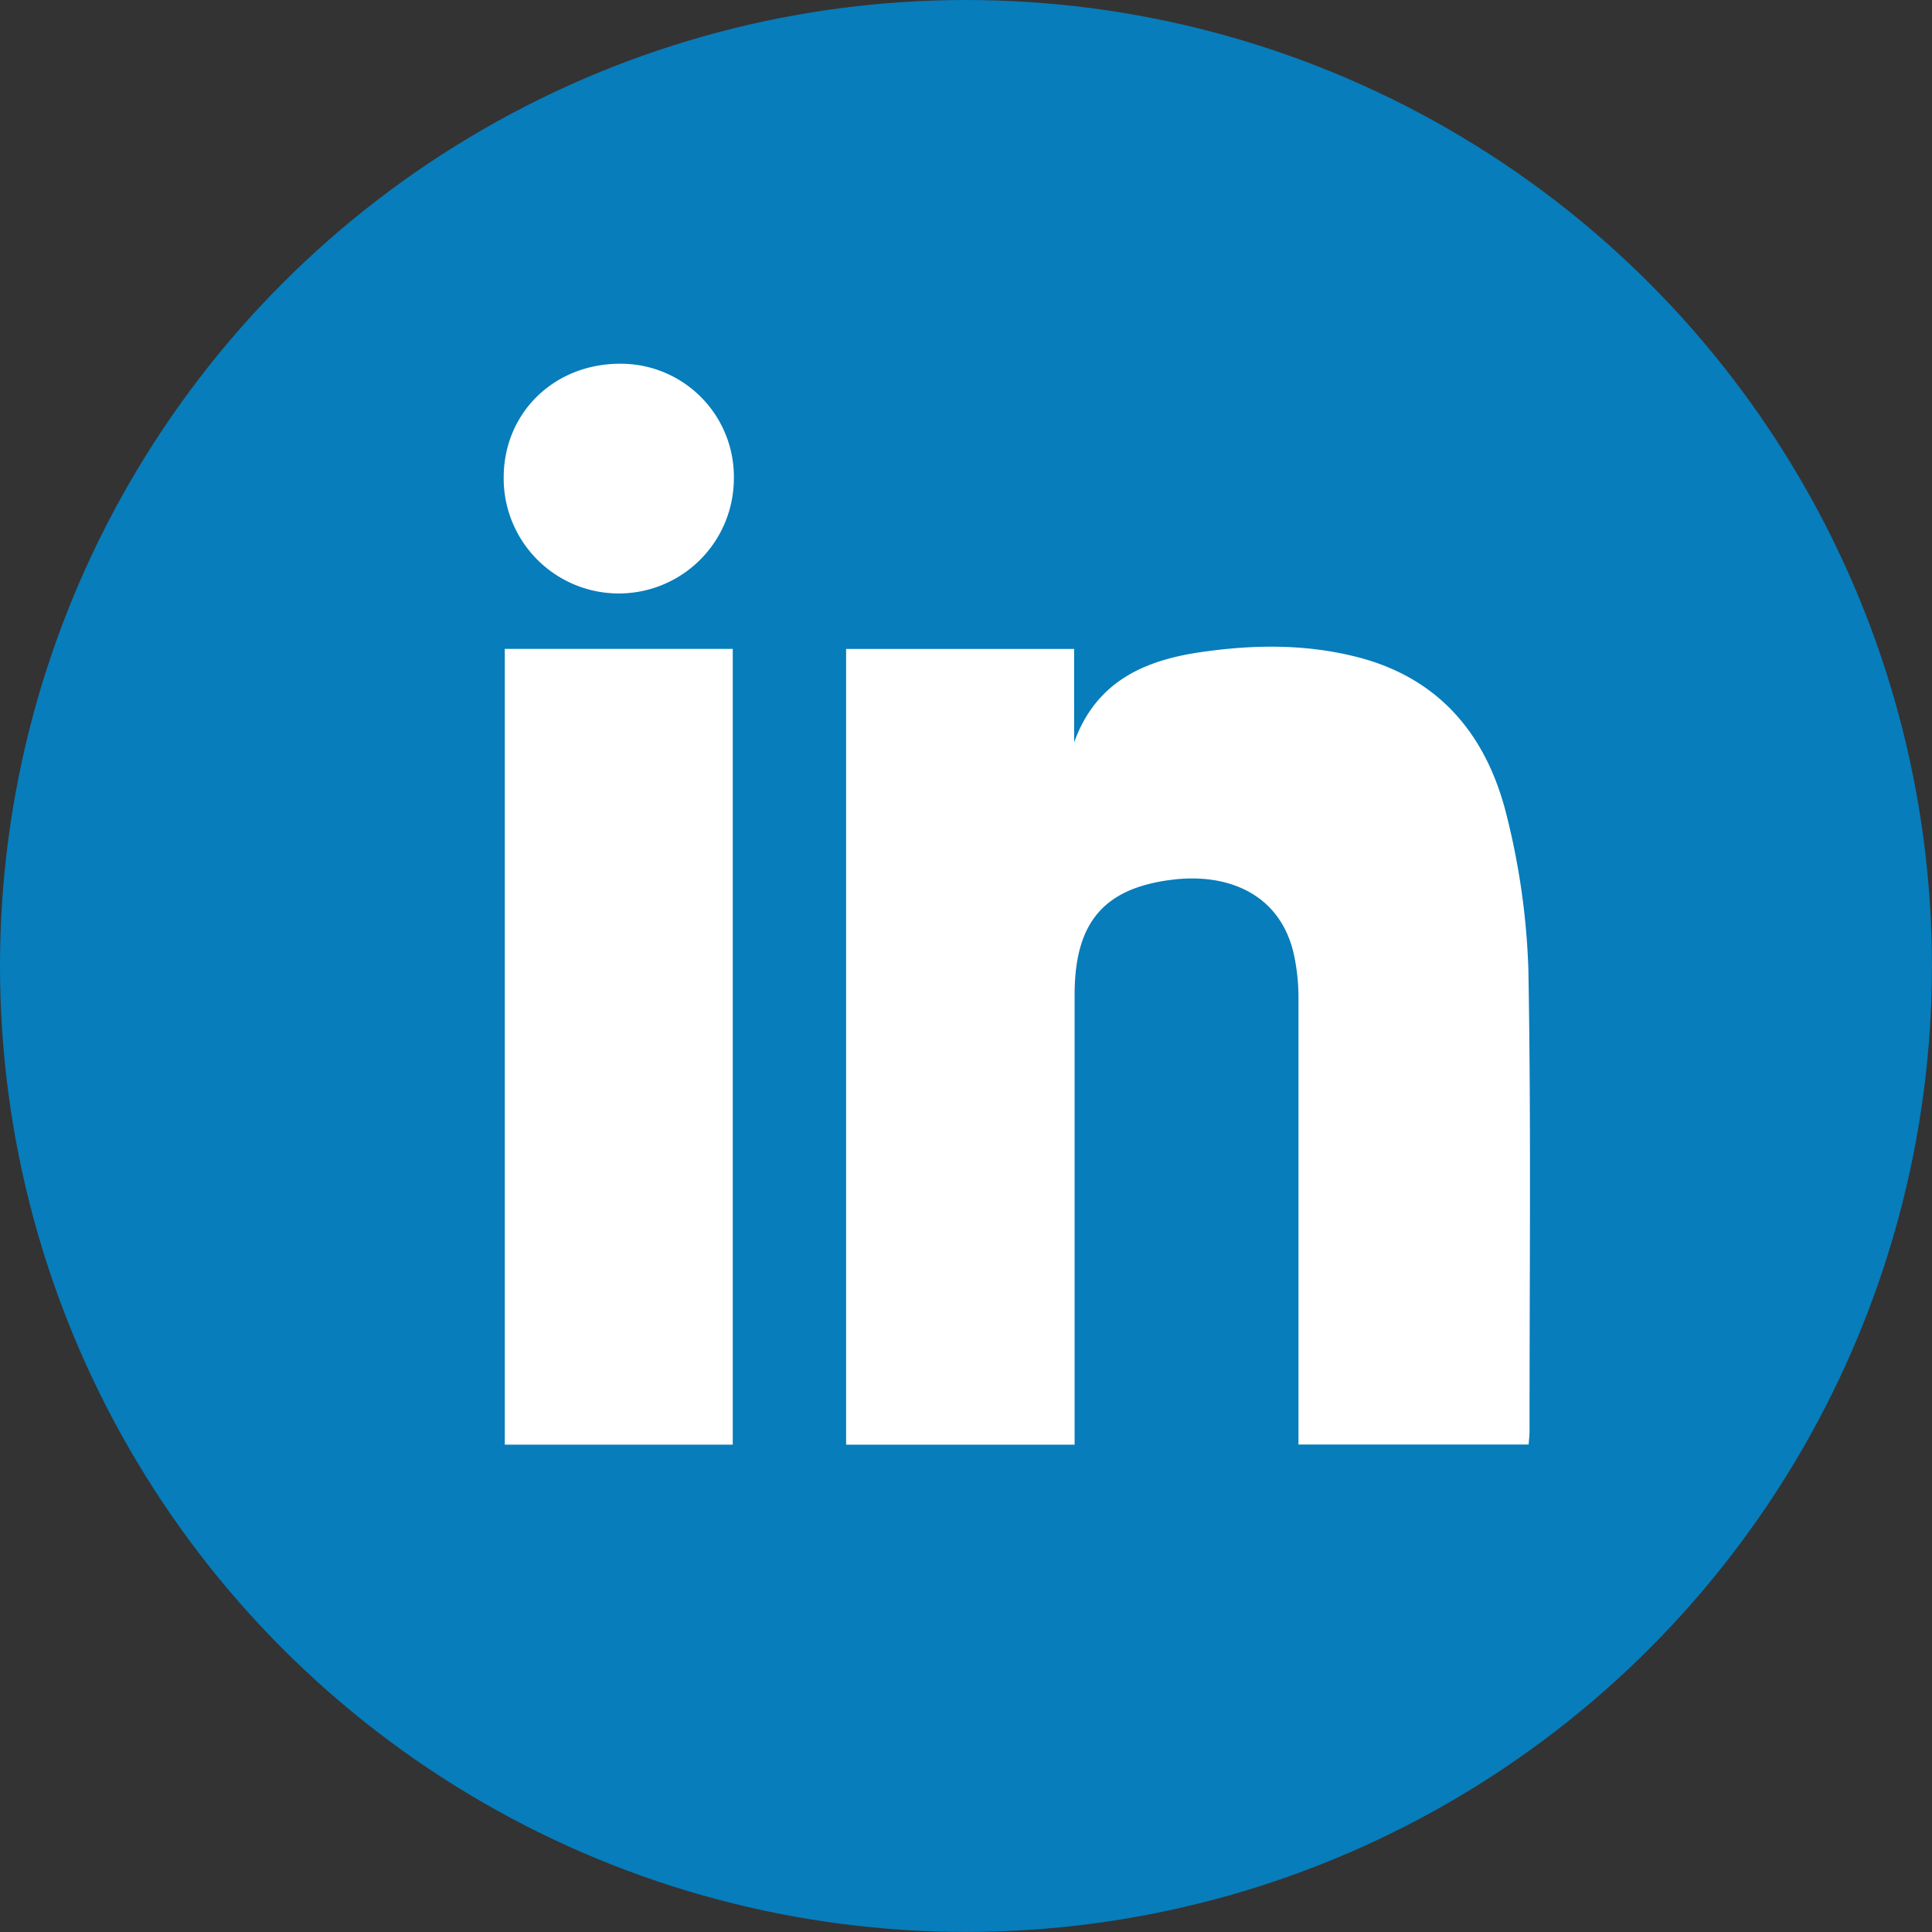 <?xml version="1.0" encoding="UTF-8"?>
<svg xmlns="http://www.w3.org/2000/svg" id="Layer_1" data-name="Layer 1" viewBox="0 0 279.01 279.01">
  <rect x="0" y="0" width="279.01" height="279.01" fill="#333333" stroke="none"/>
  <defs>
    <style>.cls-1{fill:#077dbb;}.cls-2{fill:#fff;}</style>
  </defs>
  <title>In</title>
  <circle class="cls-1" cx="139.5" cy="139.5" r="139.5"></circle>
  <path class="cls-2" d="M160.67,213h-33V98.09h32.93v13.5c3.23-9,10.44-12,18.92-13.13,7.23-1,14.47-1.06,21.61.71,12.26,3,19.17,11.47,22,23.24a104.5,104.5,0,0,1,3.07,21.94c.4,22.21.16,44.42.17,66.63,0,.59-.07,1.18-.13,2H193v-3.21q0-30.63,0-61.25a29.3,29.3,0,0,0-.67-6.34c-1.92-8.61-9.39-11.77-17.54-10.77-10.05,1.23-14.11,6.33-14.12,16.61q0,30.75,0,61.51Z" transform="translate(-5.48 -4.37)"></path>
  <path class="cls-2" d="M111.3,213H78.38V98.08H111.3Z" transform="translate(-5.48 -4.37)"></path>
  <path class="cls-2" d="M111.46,73.56a16.62,16.62,0,1,1-33.24-.21c0-9.37,7.29-16.47,16.85-16.45A16.33,16.33,0,0,1,111.46,73.56Z" transform="translate(-5.48 -4.37)"></path>
</svg>
